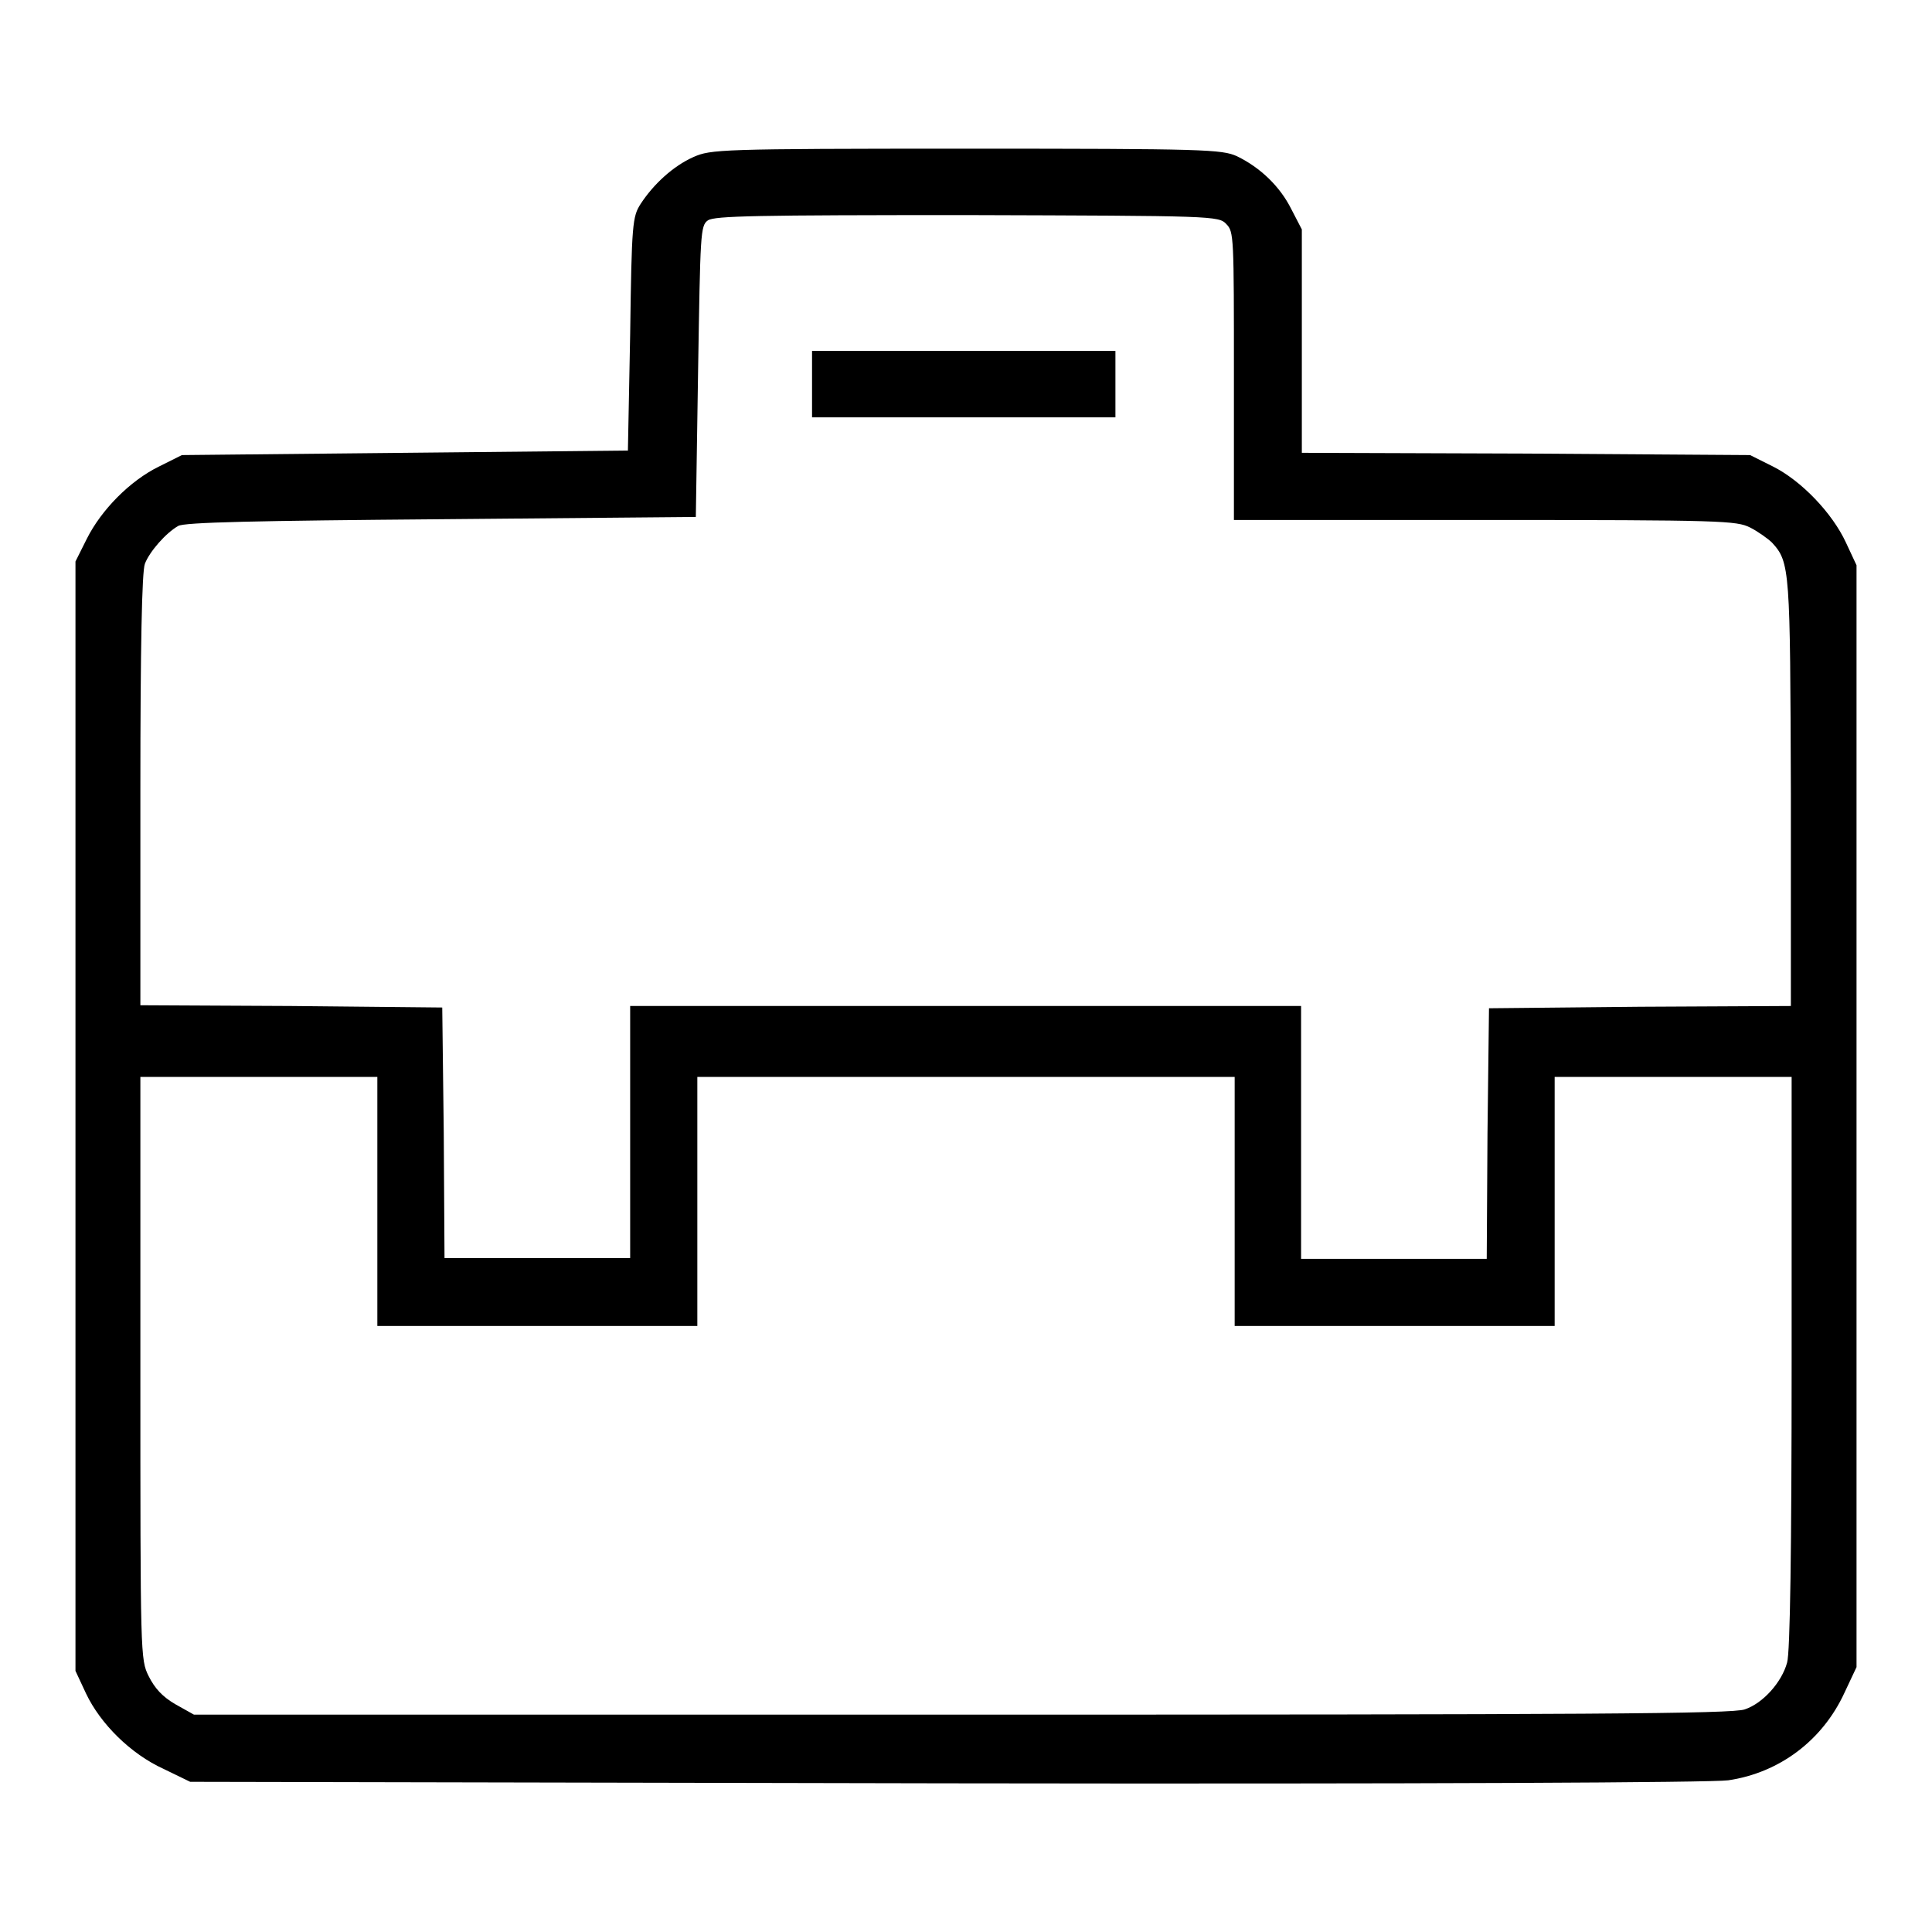 <?xml version="1.0" encoding="utf-8"?>
<!-- Svg Vector Icons : http://www.onlinewebfonts.com/icon -->
<!DOCTYPE svg PUBLIC "-//W3C//DTD SVG 1.1//EN" "http://www.w3.org/Graphics/SVG/1.1/DTD/svg11.dtd">
<svg version="1.1" xmlns="http://www.w3.org/2000/svg" xmlns:xlink="http://www.w3.org/1999/xlink" x="0px" y="0px" viewBox="0 0 256 256" enable-background="new 0 0 256 256" xml:space="preserve">
<g><g><g><path fill="#000000" d="M91.9,20.8c-2.7,1.2-5.3,3.6-7,6.2c-1.1,1.7-1.2,2.6-1.4,17.3l-0.3,15.4L53.7,60l-29.6,0.3l-3,1.5c-3.9,1.9-7.7,5.8-9.6,9.6l-1.5,3v73.5v73.5l1.4,3c1.9,4,5.9,8,10.3,10l3.5,1.7l100.2,0.2c64,0.1,101.4-0.1,103.6-0.4c6.8-1,12.5-5.3,15.4-11.6l1.6-3.4v-73v-73l-1.4-3c-1.8-3.9-5.9-8.2-9.7-10.1l-3-1.5l-29.7-0.2L172.5,60V45.2V30.4l-1.4-2.7c-1.5-3-4.1-5.5-7.2-7c-2-0.9-4.2-1-35.9-1C95.2,19.7,94.2,19.8,91.9,20.8z M162.5,29.7c1,1,1,1.7,1,20.1v19.1h33.2c31.6,0,33.4,0.1,35.2,1c1,0.5,2.4,1.5,2.9,2c2.4,2.6,2.4,3.6,2.5,33.2v28.2l-20,0.1l-20,0.2l-0.2,16.6l-0.1,16.6h-12.3h-12.3V150v-16.7H128H83.5V150v16.7H71.2H58.9l-0.1-16.6l-0.2-16.6l-20-0.2l-20-0.1v-28.5c0-18.9,0.2-29,0.6-30c0.6-1.6,2.8-4.1,4.4-5c0.7-0.5,10.5-0.7,34.8-0.9l33.8-0.3l0.3-19.3c0.3-18.3,0.3-19.3,1.3-20c0.9-0.6,6.4-0.7,34.4-0.7C160.8,28.6,161.5,28.6,162.5,29.7z M50,159.2v16.5h21.2h21.2v-16.5v-16.5H128h35.6v16.5v16.5h21.2H206v-16.5v-16.5h15.7h15.7v37.8c0,24.8-0.2,38.5-0.6,39.8c-0.7,2.6-3.2,5.4-5.6,6.2c-1.6,0.6-21.1,0.7-103.7,0.7H25.7l-2.5-1.4c-1.7-1-2.7-2.1-3.5-3.7c-1.1-2.2-1.1-2.7-1.1-40.8v-38.6h15.7H50L50,159.2L50,159.2z"/><path fill="#000000" d="M107.6,50.9v4.4h20.1h20.1v-4.4v-4.4h-20.1h-20.1V50.9z"/></g></g></g>
</svg>